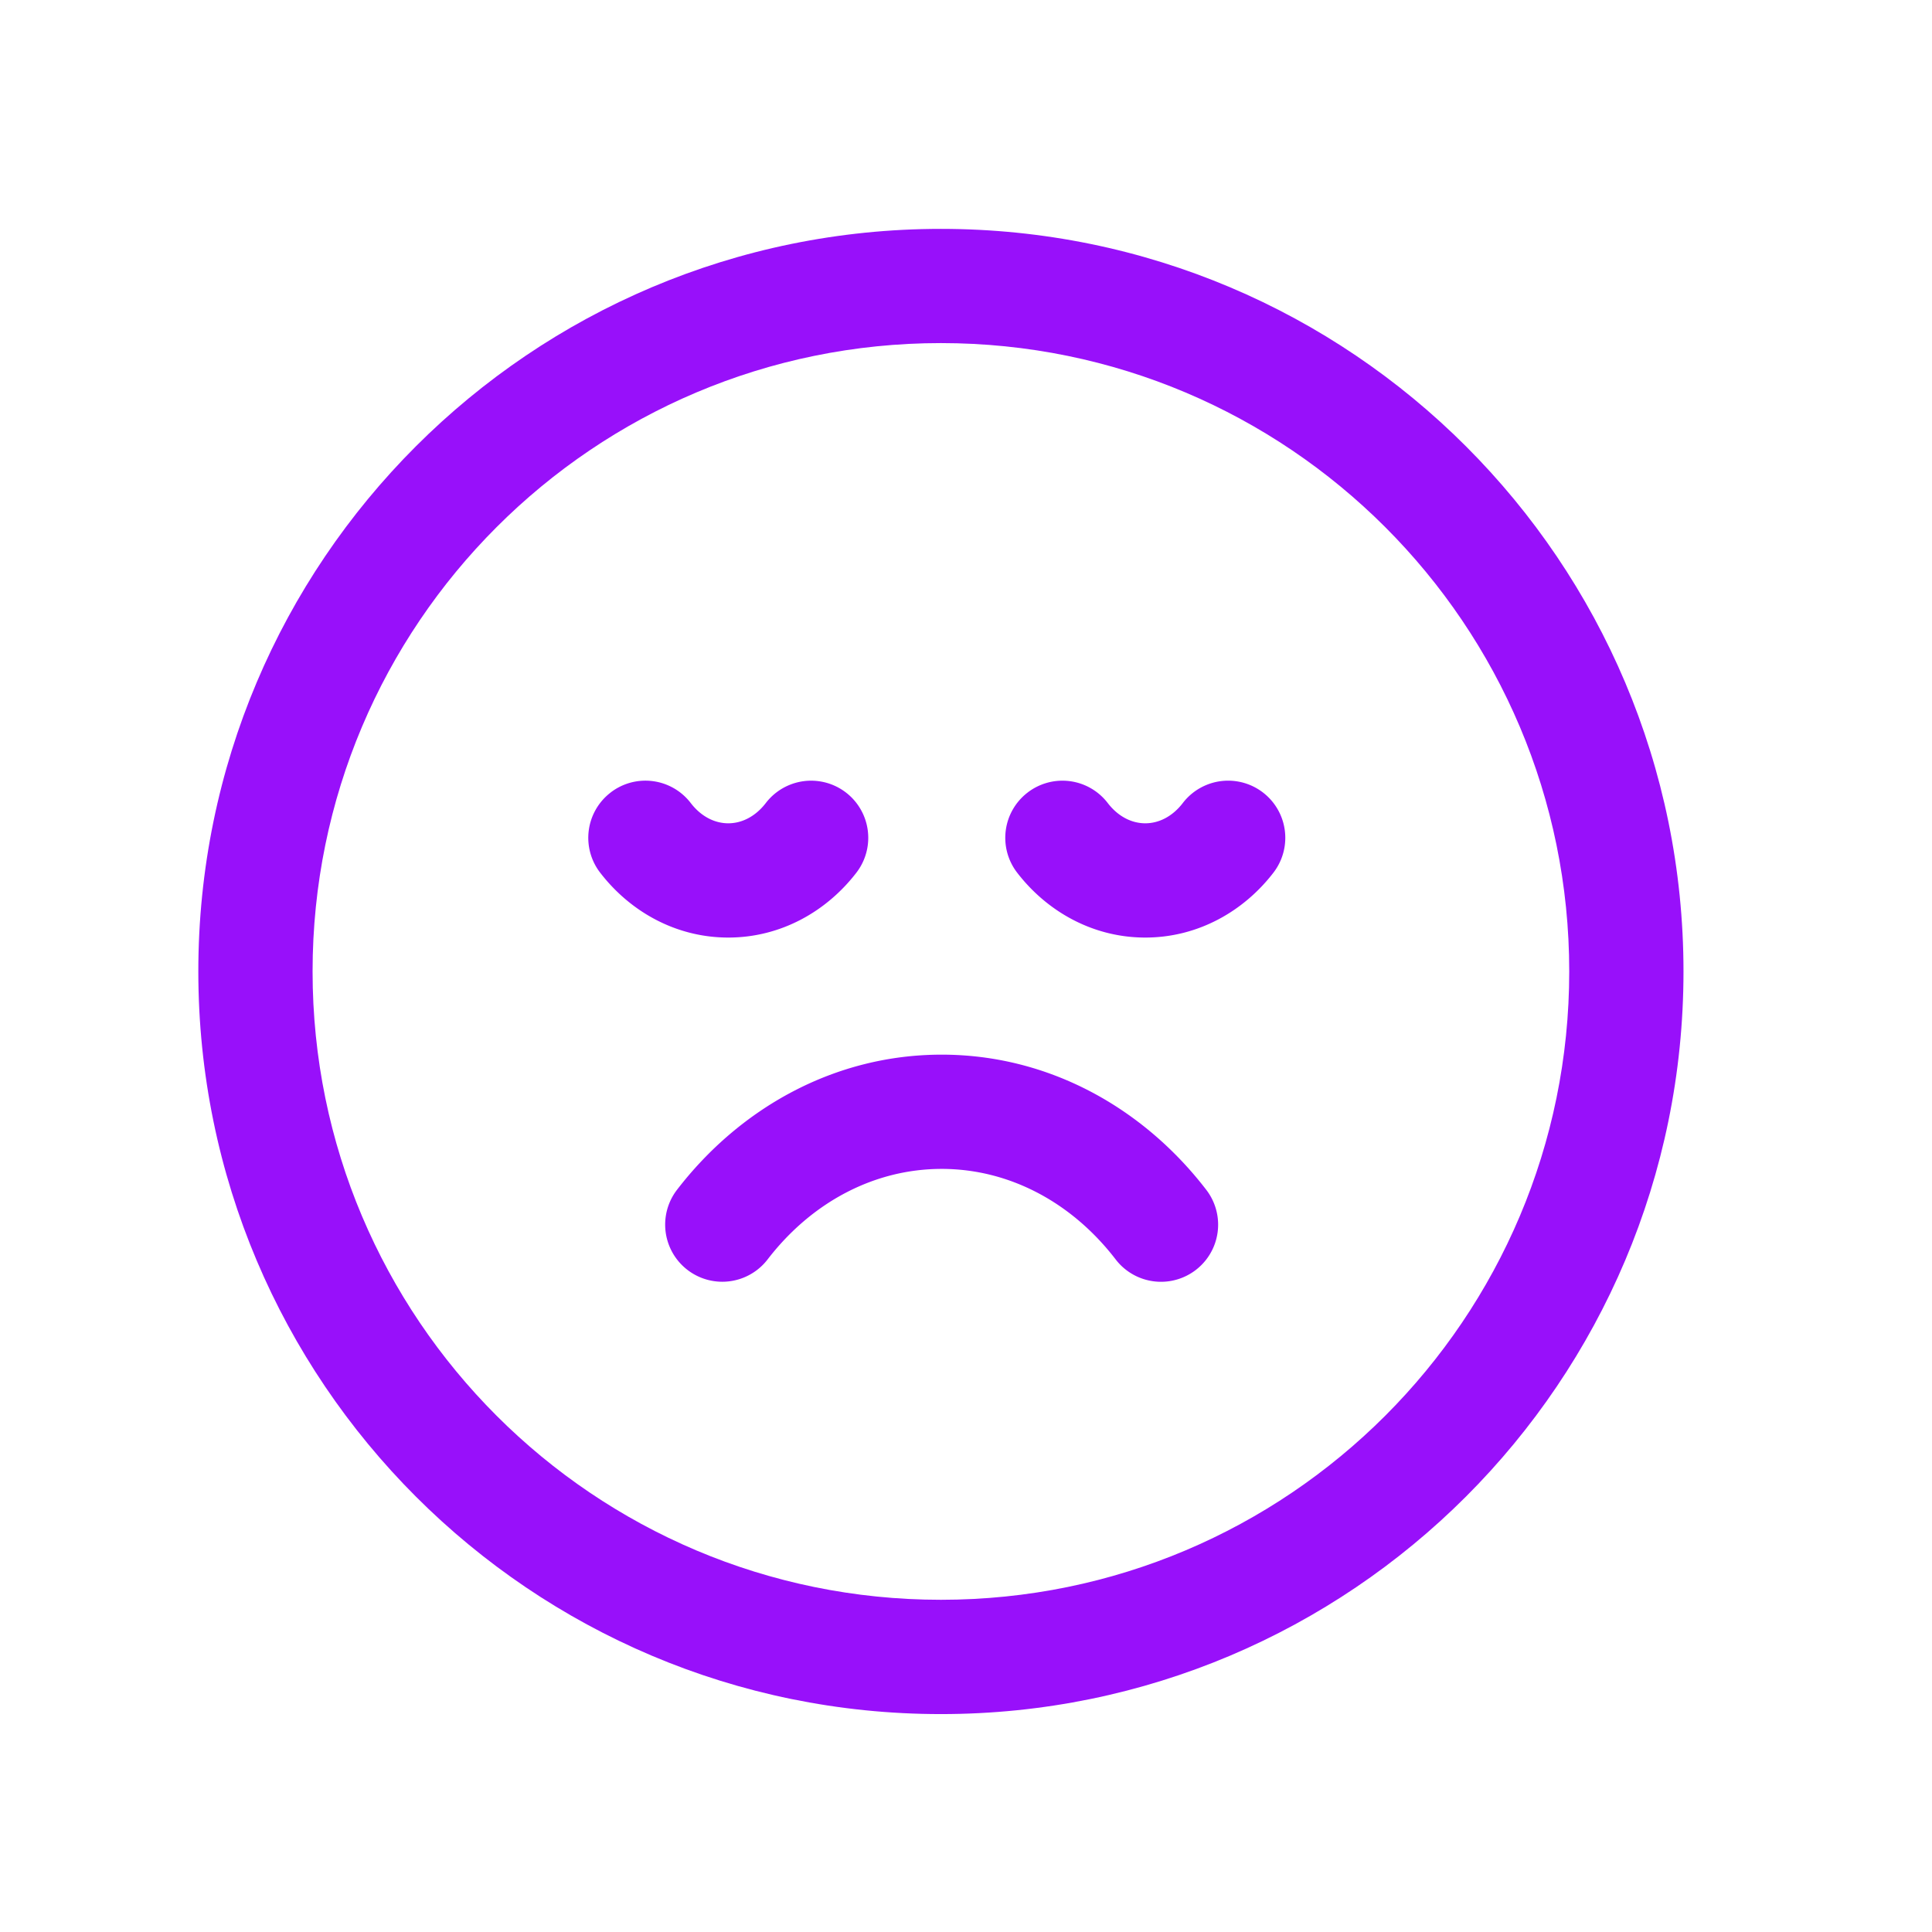 <svg xmlns="http://www.w3.org/2000/svg" width="43" height="43" fill="none"><path fill="#9810FA" fill-rule="evenodd" d="M20.942 7.636c-7.725 0-13.985 6.261-13.985 13.985s6.26 13.985 13.985 13.985 13.984-6.262 13.984-13.985c0-7.724-6.26-13.985-13.984-13.985M4.414 21.621c0-9.128 7.4-16.527 16.528-16.527s16.527 7.399 16.527 16.527S30.07 38.15 20.942 38.15 4.414 30.749 4.414 21.62" clip-rule="evenodd"/><path fill="#9810FA" fill-rule="evenodd" d="M20.958 26.016c-1.502 0-2.896.743-3.874 2.015a1.271 1.271 0 1 1-2.016-1.55c1.4-1.82 3.506-3.008 5.89-3.008s4.49 1.187 5.89 3.009a1.271 1.271 0 0 1-2.016 1.55c-.978-1.273-2.372-2.016-3.874-2.016M13.59 17.639a1.27 1.27 0 0 1 1.783.233c.238.31.543.452.836.452s.599-.143.836-.452a1.271 1.271 0 0 1 2.016 1.55c-.66.858-1.677 1.445-2.852 1.445s-2.192-.587-2.852-1.445a1.27 1.27 0 0 1 .234-1.783M22.872 17.639a1.27 1.27 0 0 1 1.782.233c.238.31.543.452.836.452.294 0 .599-.143.836-.452a1.271 1.271 0 0 1 2.017 1.55c-.66.858-1.678 1.445-2.853 1.445-1.174 0-2.192-.587-2.852-1.445a1.27 1.27 0 0 1 .234-1.783" clip-rule="evenodd"/></svg>